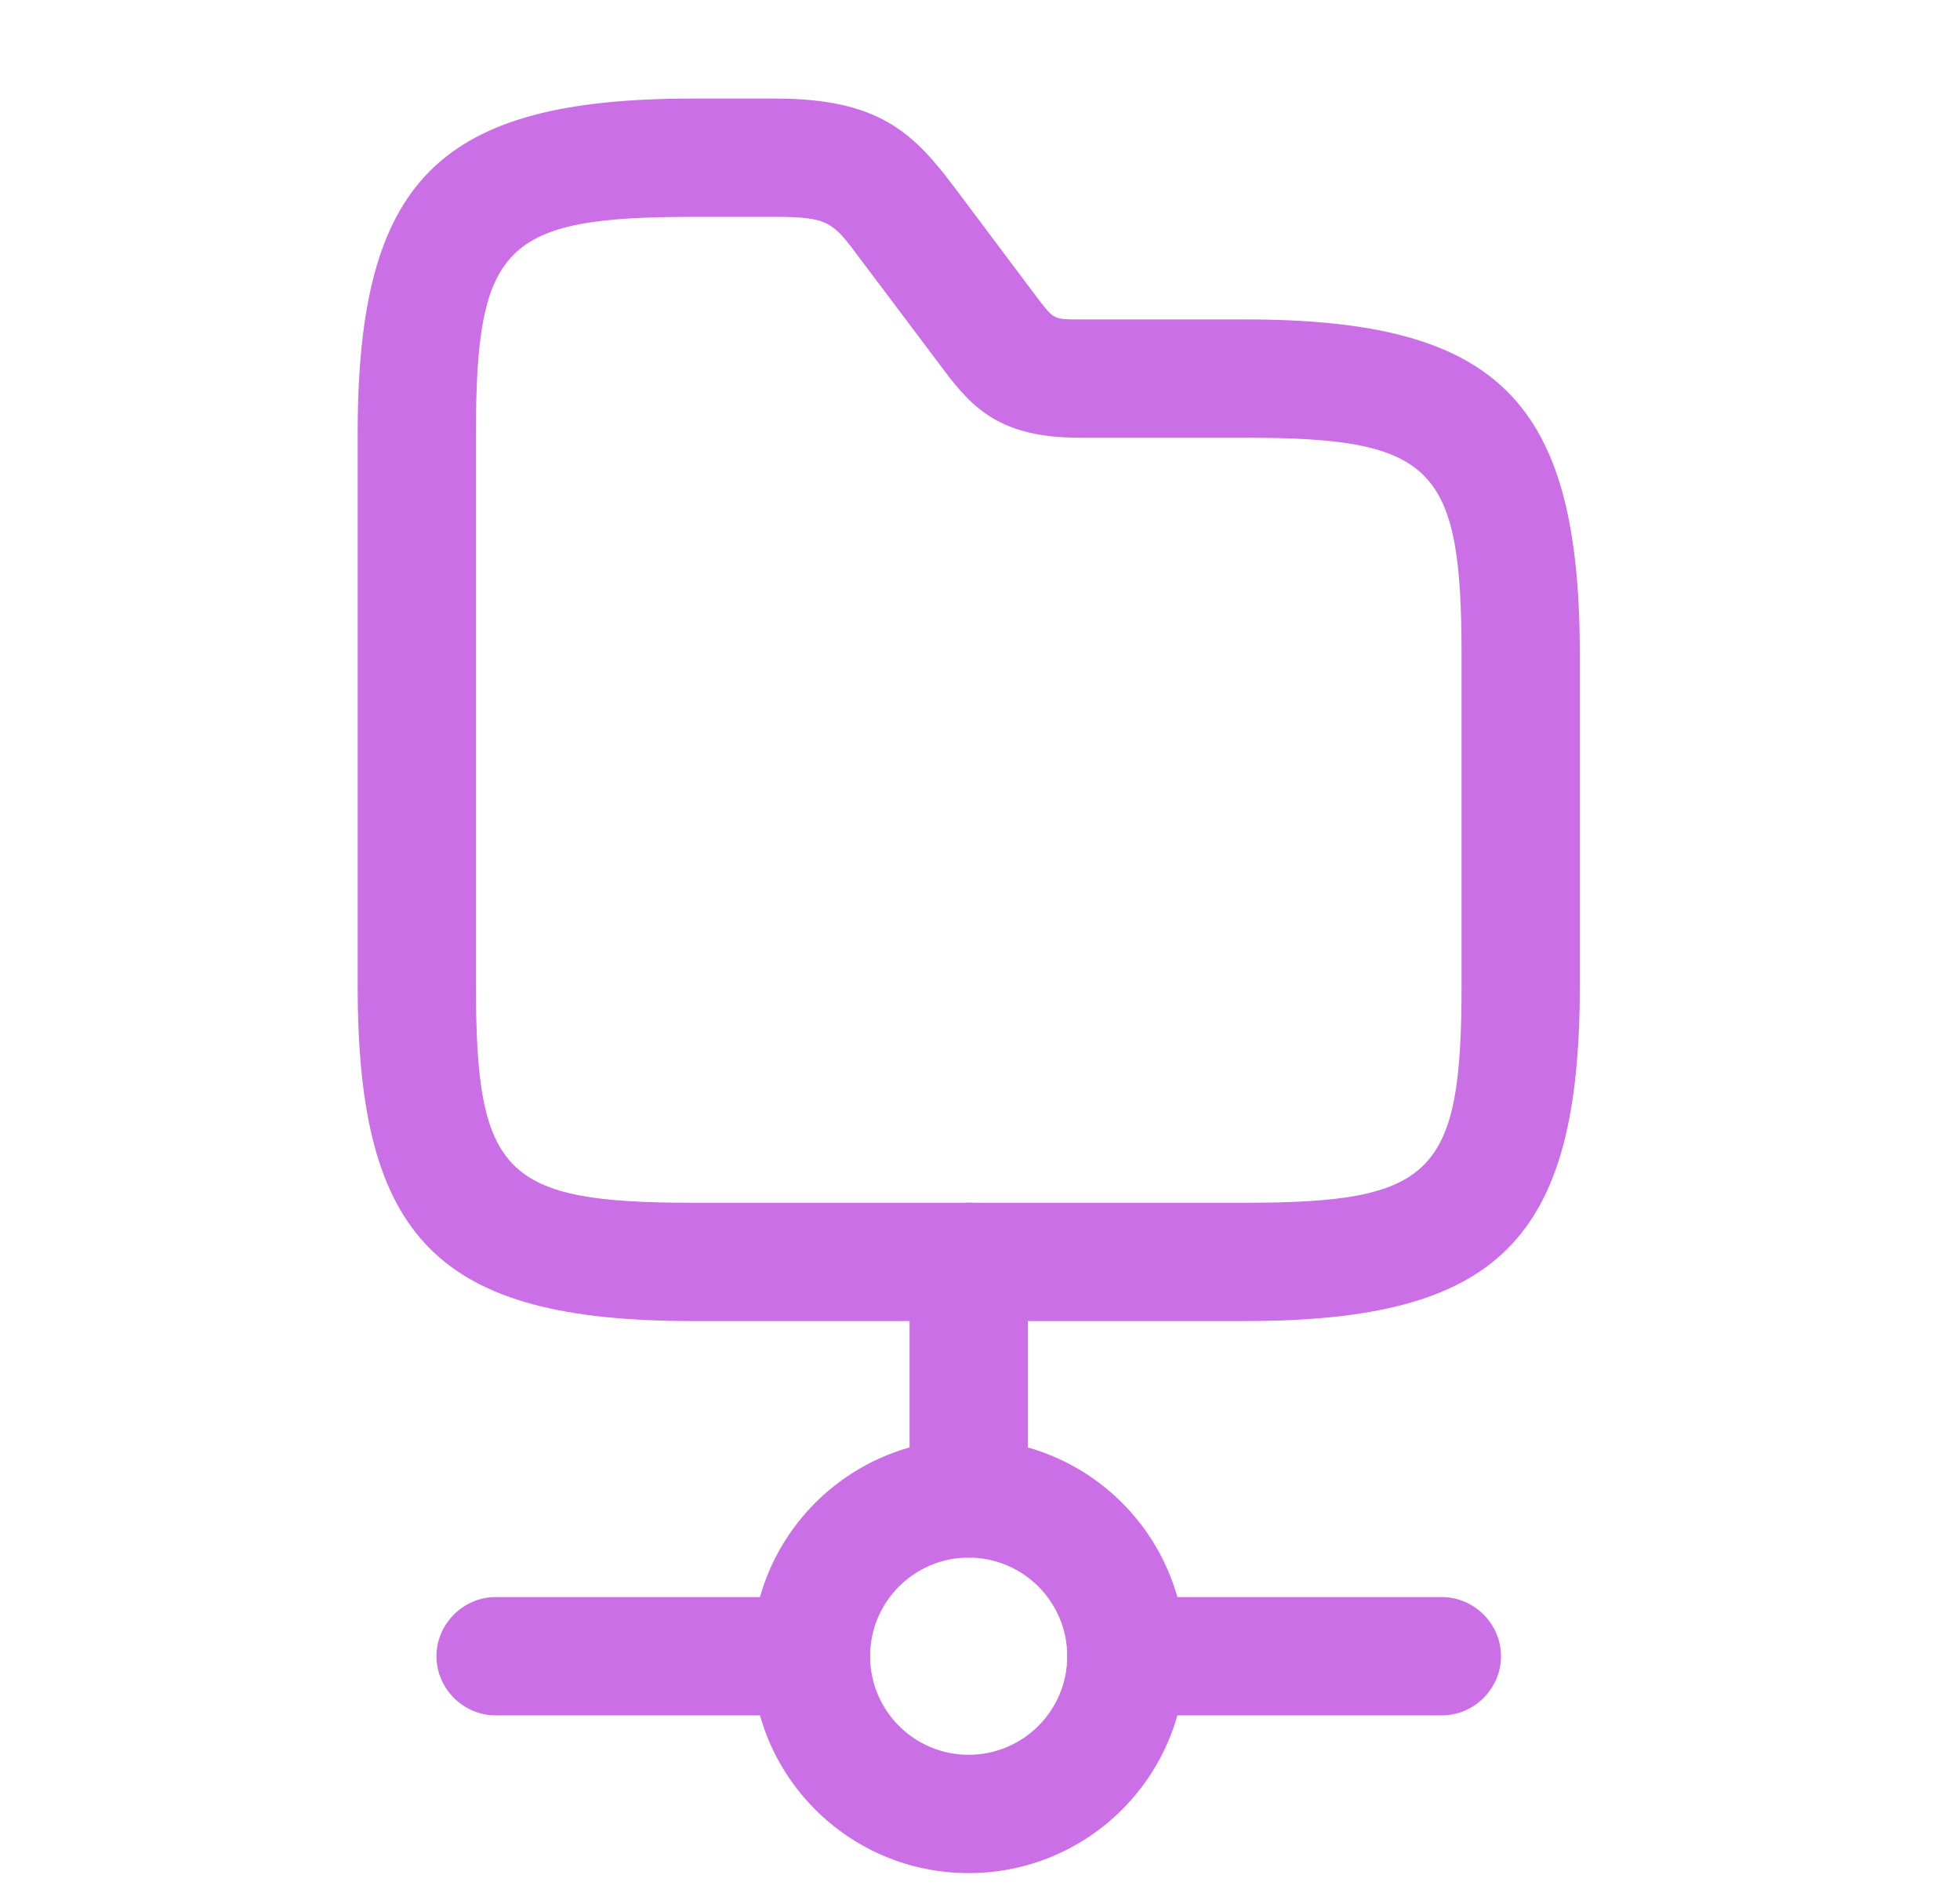 <svg xmlns="http://www.w3.org/2000/svg" width="29" height="28" viewBox="0 0 29 28" fill="none">
<path d="M14.333 23.041C13.855 23.041 13.458 22.645 13.458 22.166V18.666C13.458 18.188 13.855 17.791 14.333 17.791C14.811 17.791 15.208 18.188 15.208 18.666V22.166C15.208 22.645 14.811 23.041 14.333 23.041Z" fill="#CA6FE5"/>
<path d="M14.332 27.708C12.559 27.708 11.124 26.273 11.124 24.5C11.124 22.727 12.559 21.291 14.332 21.291C16.106 21.291 17.541 22.727 17.541 24.5C17.541 26.273 16.106 27.708 14.332 27.708ZM14.332 23.041C13.527 23.041 12.874 23.695 12.874 24.5C12.874 25.305 13.527 25.958 14.332 25.958C15.137 25.958 15.791 25.305 15.791 24.5C15.791 23.695 15.137 23.041 14.332 23.041Z" fill="#CA6FE5"/>
<path d="M21.334 25.375H16.667C16.189 25.375 15.792 24.978 15.792 24.5C15.792 24.022 16.189 23.625 16.667 23.625H21.334C21.812 23.625 22.209 24.022 22.209 24.5C22.209 24.978 21.812 25.375 21.334 25.375Z" fill="#CA6FE5"/>
<path d="M12 25.375H7.333C6.855 25.375 6.458 24.978 6.458 24.5C6.458 24.022 6.855 23.625 7.333 23.625H12C12.478 23.625 12.875 24.022 12.875 24.5C12.875 24.978 12.478 25.375 12 25.375Z" fill="#CA6FE5"/>
<path d="M18.417 19.542H10.25C6.494 19.542 5.292 18.34 5.292 14.584V6.417C5.292 2.66 6.494 1.458 10.25 1.458H11.475C13.027 1.458 13.529 1.984 14.135 2.789L15.36 4.422C15.594 4.725 15.594 4.725 15.967 4.725H18.417C22.174 4.725 23.375 5.927 23.375 9.684V14.584C23.375 18.34 22.174 19.542 18.417 19.542ZM10.25 3.208C7.462 3.208 7.042 3.628 7.042 6.417V14.584C7.042 17.372 7.462 17.792 10.25 17.792H18.417C21.205 17.792 21.625 17.372 21.625 14.584V9.684C21.625 6.895 21.205 6.475 18.417 6.475H15.967C14.812 6.475 14.392 6.043 13.972 5.483L12.735 3.839C12.327 3.29 12.269 3.208 11.475 3.208H10.25Z" fill="#CA6FE5"/>
</svg>
